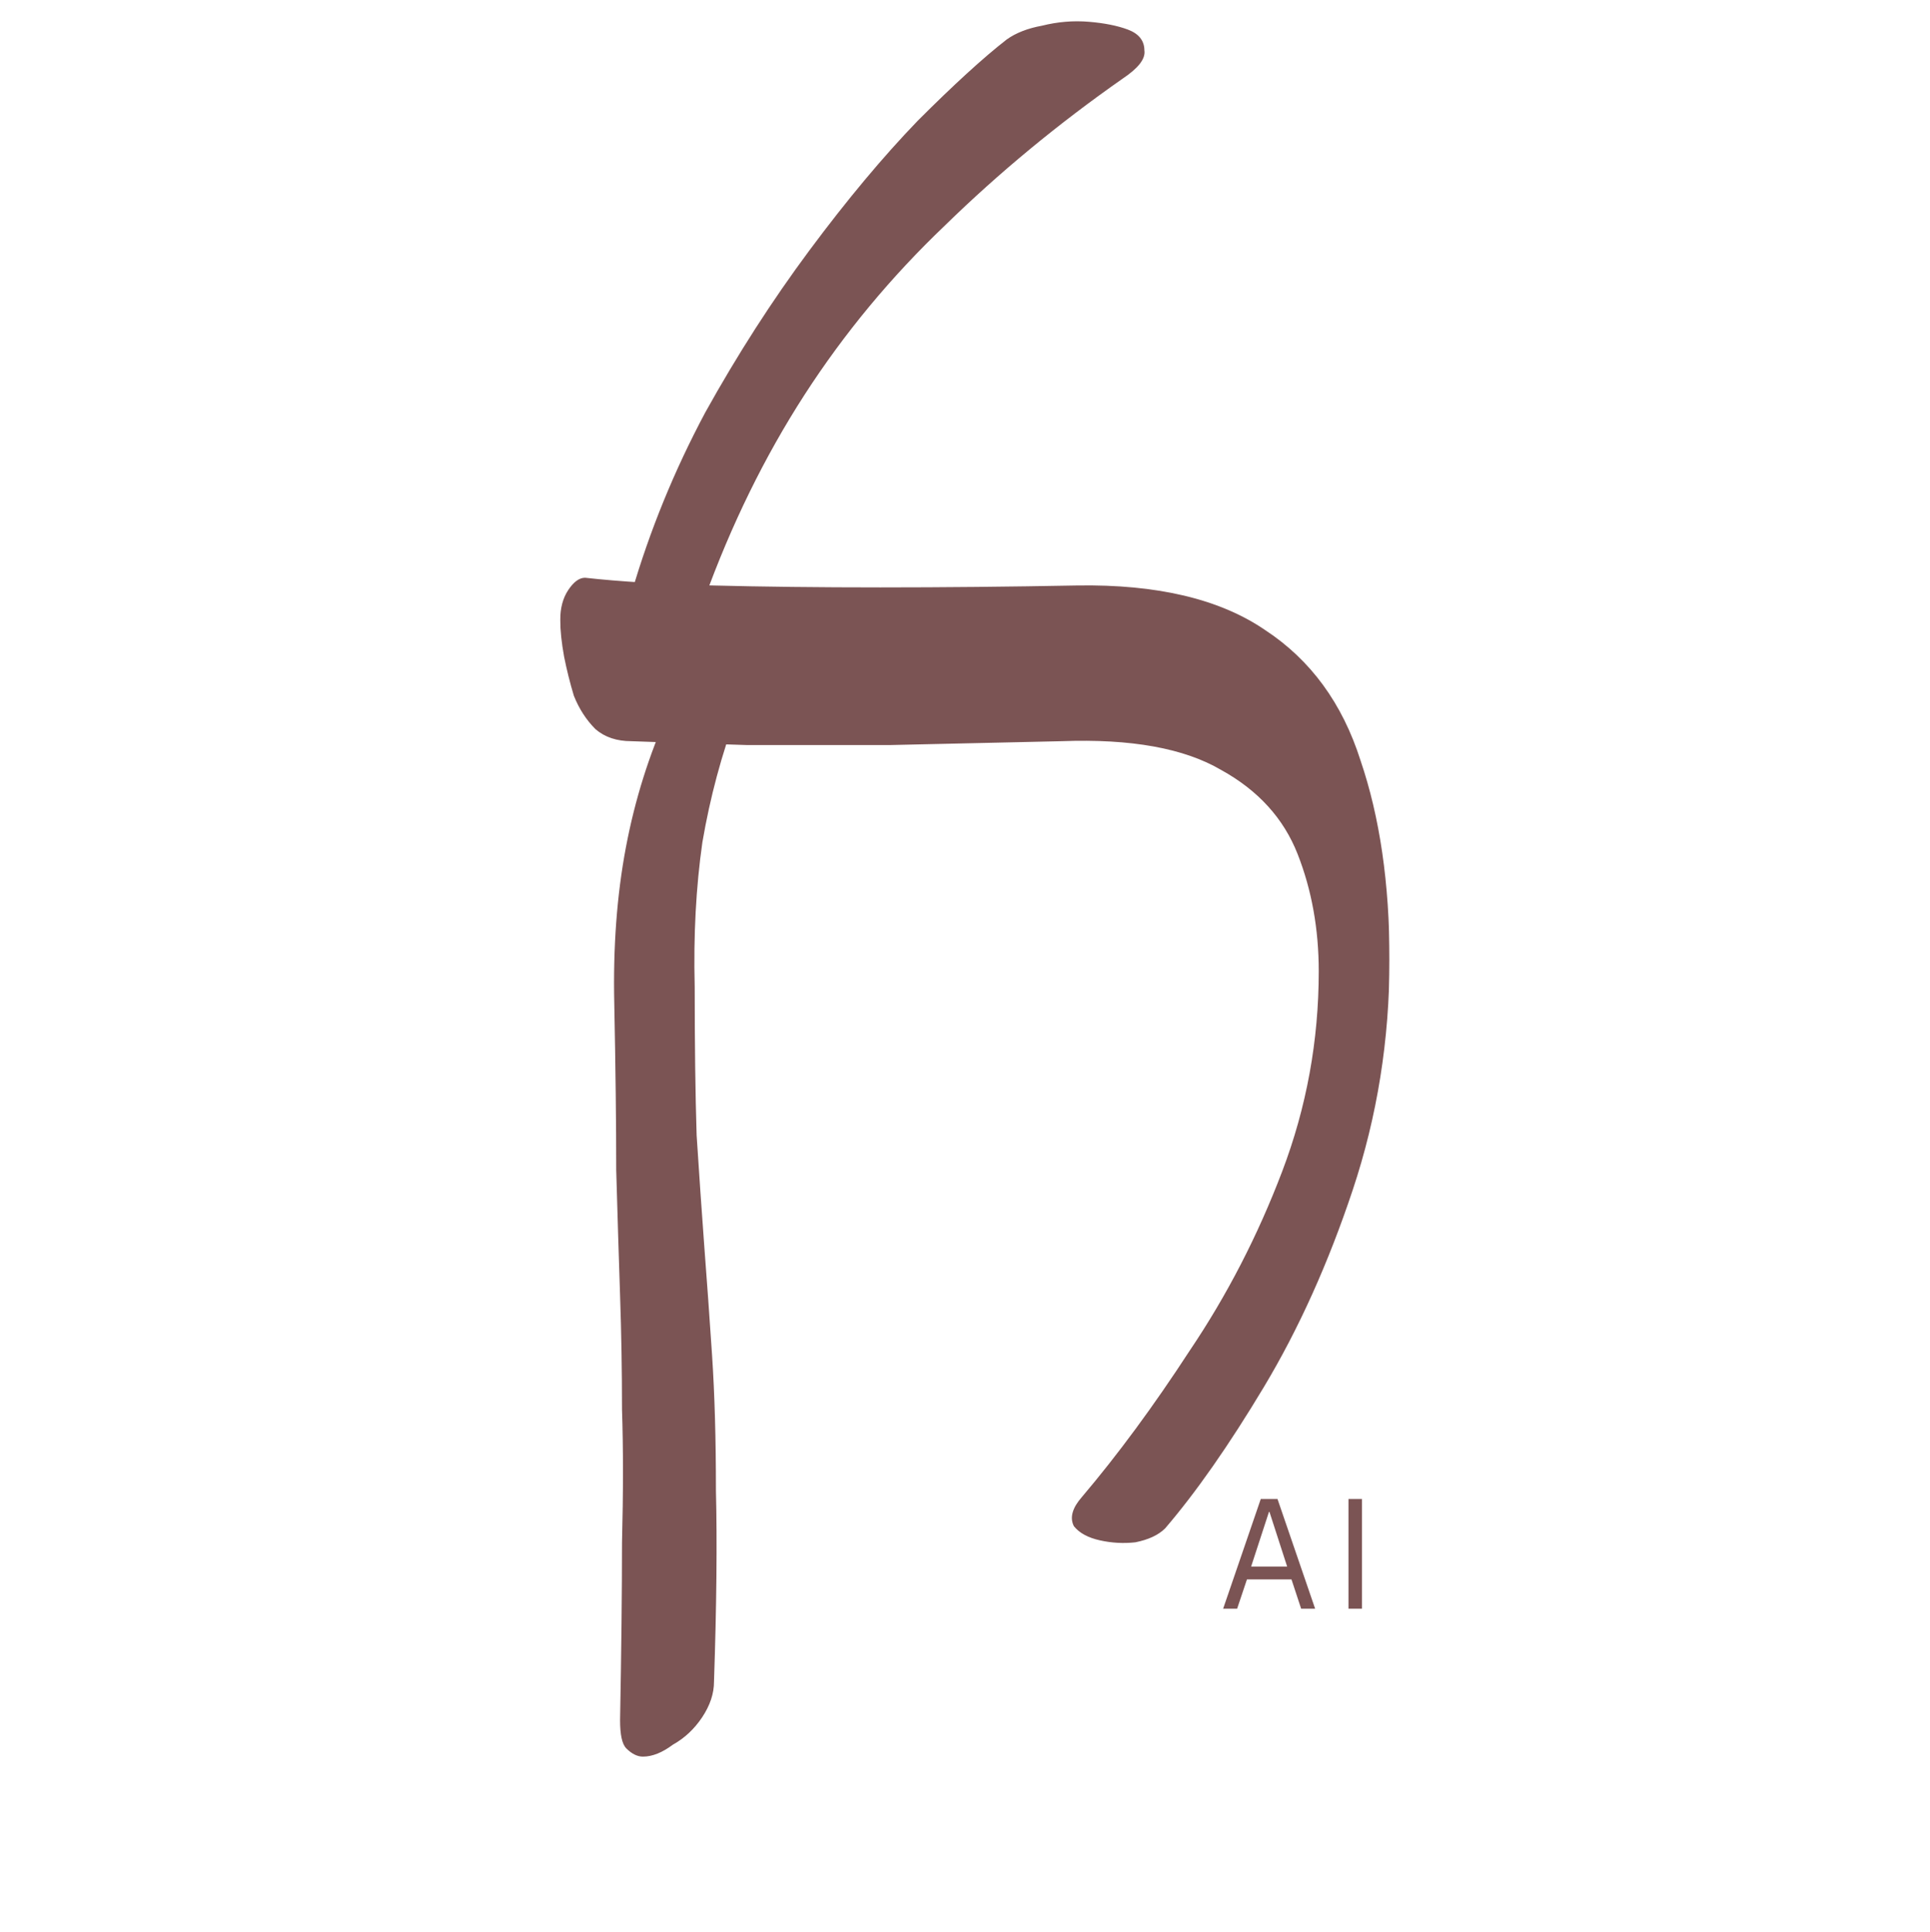 <svg width="1200" height="1201" viewBox="0 0 1200 1201" fill="none" xmlns="http://www.w3.org/2000/svg">
<path d="M783.898 931.8H794.298L817.698 1000H808.998L802.998 981.8H775.298L769.198 1000H760.498L783.898 931.8ZM800.298 973.8L789.298 939.8H788.998L777.898 973.8H800.298ZM838.433 931.8H846.833V1000H838.433V931.8Z" fill="#7B5454"/>
<mask id="path-2-outside-1_1045_15" maskUnits="userSpaceOnUse" x="348" y="12.338" width="516" height="1080" fill="black">
<rect fill="white" x="348" y="12.338" width="516" height="1080"/>
<path d="M723.741 949.338C719.741 953.338 713.741 956.138 705.741 957.738C698.541 958.538 691.341 958.138 684.141 956.538C676.941 954.938 671.741 952.138 668.541 948.138C666.141 943.338 667.741 937.738 673.341 931.338C695.741 904.938 718.141 874.538 740.541 840.138C763.741 805.738 782.941 768.538 798.141 728.538C813.341 688.538 820.941 646.938 820.941 603.738C820.941 577.338 816.541 552.938 807.741 530.538C798.941 508.138 782.941 490.538 759.741 477.738C736.541 464.138 703.341 458.138 660.141 459.738C622.541 460.538 586.941 461.338 553.341 462.138C520.541 462.138 490.941 462.138 464.541 462.138C438.141 461.338 414.141 460.538 392.541 459.738C383.741 459.738 376.541 457.338 370.941 452.538C365.341 446.938 360.941 440.138 357.741 432.138C355.341 424.138 353.341 416.138 351.741 408.138C350.141 399.338 349.341 391.738 349.341 385.338C349.341 378.138 350.941 372.138 354.141 367.338C357.341 362.538 360.541 360.138 363.741 360.138C385.341 362.538 411.741 364.138 442.941 364.938C474.141 365.738 508.941 366.138 547.341 366.138C586.541 366.138 627.341 365.738 669.741 364.938C719.341 364.138 758.141 373.338 786.141 392.538C814.141 410.938 833.741 437.738 844.941 472.938C856.941 508.138 862.941 549.338 862.941 596.538C862.941 646.138 855.341 693.738 840.141 739.338C824.941 784.938 806.541 825.738 784.941 861.738C763.341 897.738 742.941 926.938 723.741 949.338ZM399.741 1090.94C396.541 1090.94 393.341 1089.34 390.141 1086.14C387.741 1083.74 386.541 1078.14 386.541 1069.34C387.341 1026.14 387.741 989.338 387.741 958.938C388.541 927.738 388.541 900.138 387.741 876.138C387.741 852.138 387.341 828.538 386.541 805.338C385.741 781.338 384.941 755.338 384.141 727.338C384.141 698.538 383.741 664.138 382.941 624.138C382.141 588.938 384.541 556.538 390.141 526.938C395.741 497.338 404.541 469.338 416.541 442.938H457.341C447.741 468.538 440.541 495.338 435.741 523.338C431.741 551.338 430.141 581.338 430.941 613.338C430.941 649.338 431.341 680.138 432.141 705.738C433.741 730.538 435.341 753.738 436.941 775.338C438.541 796.138 440.141 818.538 441.741 842.538C443.341 866.538 444.141 894.538 444.141 926.538C444.941 958.538 444.541 998.138 442.941 1045.34C442.941 1052.54 440.541 1059.74 435.741 1066.94C430.941 1074.14 424.941 1079.74 417.741 1083.74C411.341 1088.54 405.341 1090.94 399.741 1090.94ZM436.941 372.138L393.741 368.538C404.941 330.138 420.141 292.938 439.341 256.938C459.341 220.938 480.941 187.338 504.141 156.138C527.341 124.938 549.741 98.138 571.341 75.738C593.741 53.338 612.141 36.538 626.541 25.338C632.141 21.338 639.341 18.538 648.141 16.938C657.741 14.538 667.341 13.738 676.941 14.538C686.541 15.338 694.541 16.938 700.941 19.338C707.341 21.738 710.541 25.738 710.541 31.338C711.341 36.138 706.941 41.738 697.341 48.138C657.341 76.138 620.541 106.538 586.941 139.338C553.341 171.338 524.141 206.538 499.341 244.938C474.541 283.338 453.741 325.738 436.941 372.138Z"/>
</mask>
<path d="M723.741 949.338C719.741 953.338 713.741 956.138 705.741 957.738C698.541 958.538 691.341 958.138 684.141 956.538C676.941 954.938 671.741 952.138 668.541 948.138C666.141 943.338 667.741 937.738 673.341 931.338C695.741 904.938 718.141 874.538 740.541 840.138C763.741 805.738 782.941 768.538 798.141 728.538C813.341 688.538 820.941 646.938 820.941 603.738C820.941 577.338 816.541 552.938 807.741 530.538C798.941 508.138 782.941 490.538 759.741 477.738C736.541 464.138 703.341 458.138 660.141 459.738C622.541 460.538 586.941 461.338 553.341 462.138C520.541 462.138 490.941 462.138 464.541 462.138C438.141 461.338 414.141 460.538 392.541 459.738C383.741 459.738 376.541 457.338 370.941 452.538C365.341 446.938 360.941 440.138 357.741 432.138C355.341 424.138 353.341 416.138 351.741 408.138C350.141 399.338 349.341 391.738 349.341 385.338C349.341 378.138 350.941 372.138 354.141 367.338C357.341 362.538 360.541 360.138 363.741 360.138C385.341 362.538 411.741 364.138 442.941 364.938C474.141 365.738 508.941 366.138 547.341 366.138C586.541 366.138 627.341 365.738 669.741 364.938C719.341 364.138 758.141 373.338 786.141 392.538C814.141 410.938 833.741 437.738 844.941 472.938C856.941 508.138 862.941 549.338 862.941 596.538C862.941 646.138 855.341 693.738 840.141 739.338C824.941 784.938 806.541 825.738 784.941 861.738C763.341 897.738 742.941 926.938 723.741 949.338ZM399.741 1090.94C396.541 1090.94 393.341 1089.34 390.141 1086.14C387.741 1083.74 386.541 1078.14 386.541 1069.34C387.341 1026.14 387.741 989.338 387.741 958.938C388.541 927.738 388.541 900.138 387.741 876.138C387.741 852.138 387.341 828.538 386.541 805.338C385.741 781.338 384.941 755.338 384.141 727.338C384.141 698.538 383.741 664.138 382.941 624.138C382.141 588.938 384.541 556.538 390.141 526.938C395.741 497.338 404.541 469.338 416.541 442.938H457.341C447.741 468.538 440.541 495.338 435.741 523.338C431.741 551.338 430.141 581.338 430.941 613.338C430.941 649.338 431.341 680.138 432.141 705.738C433.741 730.538 435.341 753.738 436.941 775.338C438.541 796.138 440.141 818.538 441.741 842.538C443.341 866.538 444.141 894.538 444.141 926.538C444.941 958.538 444.541 998.138 442.941 1045.34C442.941 1052.54 440.541 1059.74 435.741 1066.94C430.941 1074.14 424.941 1079.74 417.741 1083.74C411.341 1088.54 405.341 1090.94 399.741 1090.94ZM436.941 372.138L393.741 368.538C404.941 330.138 420.141 292.938 439.341 256.938C459.341 220.938 480.941 187.338 504.141 156.138C527.341 124.938 549.741 98.138 571.341 75.738C593.741 53.338 612.141 36.538 626.541 25.338C632.141 21.338 639.341 18.538 648.141 16.938C657.741 14.538 667.341 13.738 676.941 14.538C686.541 15.338 694.541 16.938 700.941 19.338C707.341 21.738 710.541 25.738 710.541 31.338C711.341 36.138 706.941 41.738 697.341 48.138C657.341 76.138 620.541 106.538 586.941 139.338C553.341 171.338 524.141 206.538 499.341 244.938C474.541 283.338 453.741 325.738 436.941 372.138Z" fill="#7B5454"/>
<path d="M723.741 949.338L724.448 950.045L724.475 950.018L724.5 949.989L723.741 949.338ZM705.741 957.738L705.851 958.732L705.894 958.727L705.937 958.719L705.741 957.738ZM684.141 956.538L684.358 955.562L684.358 955.562L684.141 956.538ZM668.541 948.138L667.646 948.585L667.694 948.68L667.76 948.763L668.541 948.138ZM673.341 931.338L674.093 931.997L674.098 931.991L674.103 931.985L673.341 931.338ZM740.541 840.138L739.712 839.579L739.707 839.586L739.703 839.593L740.541 840.138ZM798.141 728.538L799.075 728.893L799.075 728.893L798.141 728.538ZM807.741 530.538L808.671 530.173L808.671 530.173L807.741 530.538ZM759.741 477.738L759.235 478.601L759.246 478.608L759.258 478.614L759.741 477.738ZM660.141 459.738L660.162 460.738L660.17 460.738L660.178 460.738L660.141 459.738ZM553.341 462.138V463.138H553.353L553.364 463.138L553.341 462.138ZM464.541 462.138L464.51 463.138L464.525 463.138H464.541V462.138ZM392.541 459.738L392.578 458.739L392.559 458.738H392.541V459.738ZM370.941 452.538L370.234 453.245L370.261 453.272L370.29 453.297L370.941 452.538ZM357.741 432.138L356.783 432.426L356.796 432.468L356.812 432.51L357.741 432.138ZM351.741 408.138L350.757 408.317L350.758 408.326L350.76 408.334L351.741 408.138ZM354.141 367.338L353.309 366.784L353.309 366.784L354.141 367.338ZM363.741 360.138L363.851 359.144L363.796 359.138H363.741V360.138ZM442.941 364.938L442.915 365.938L442.915 365.938L442.941 364.938ZM669.741 364.938L669.725 363.938L669.722 363.938L669.741 364.938ZM786.141 392.538L785.575 393.363L785.583 393.369L785.591 393.374L786.141 392.538ZM844.941 472.938L843.988 473.241L843.991 473.251L843.994 473.261L844.941 472.938ZM840.141 739.338L839.192 739.022L839.192 739.022L840.141 739.338ZM784.941 861.738L784.083 861.224L784.083 861.224L784.941 861.738ZM390.141 1086.14L389.434 1086.85L389.434 1086.85L390.141 1086.14ZM386.541 1069.34L385.541 1069.32L385.541 1069.33V1069.34H386.541ZM387.741 958.938L386.741 958.913L386.741 958.925V958.938H387.741ZM387.741 876.138H386.741V876.155L386.741 876.172L387.741 876.138ZM386.541 805.338L385.541 805.372L385.541 805.373L386.541 805.338ZM384.141 727.338H383.141V727.353L383.141 727.367L384.141 727.338ZM382.941 624.138L383.94 624.118L383.94 624.116L382.941 624.138ZM416.541 442.938V441.938H415.897L415.63 442.524L416.541 442.938ZM457.341 442.938L458.277 443.289L458.784 441.938H457.341V442.938ZM435.741 523.338L434.755 523.169L434.753 523.183L434.751 523.197L435.741 523.338ZM430.941 613.338H431.941V613.326L431.94 613.313L430.941 613.338ZM432.141 705.738L431.141 705.769L431.142 705.786L431.143 705.803L432.141 705.738ZM436.941 775.338L435.943 775.412L435.944 775.415L436.941 775.338ZM444.141 926.538H443.141V926.551L443.141 926.563L444.141 926.538ZM442.941 1045.34L441.941 1045.3L441.941 1045.32V1045.34H442.941ZM435.741 1066.94L436.573 1067.49L436.573 1067.49L435.741 1066.94ZM417.741 1083.74L417.255 1082.86L417.195 1082.9L417.141 1082.94L417.741 1083.74ZM436.941 372.138L436.858 373.135L437.62 373.198L437.881 372.479L436.941 372.138ZM393.741 368.538L392.781 368.258L392.438 369.433L393.658 369.535L393.741 368.538ZM439.341 256.938L438.466 256.453L438.462 256.46L438.458 256.468L439.341 256.938ZM504.141 156.138L504.943 156.735L504.943 156.735L504.141 156.138ZM571.341 75.738L570.634 75.031L570.627 75.037L570.621 75.044L571.341 75.738ZM626.541 25.338L625.959 24.524L625.943 24.536L625.927 24.549L626.541 25.338ZM648.141 16.938L648.32 17.922L648.352 17.916L648.383 17.908L648.141 16.938ZM676.941 14.538L677.024 13.542L677.024 13.542L676.941 14.538ZM700.941 19.338L701.292 18.402L701.292 18.402L700.941 19.338ZM710.541 31.338H709.541V31.421L709.554 31.503L710.541 31.338ZM697.341 48.138L696.786 47.306L696.777 47.312L696.767 47.319L697.341 48.138ZM586.941 139.338L587.63 140.062L587.639 140.054L586.941 139.338ZM723.741 949.338L723.034 948.631C719.222 952.442 713.432 955.18 705.545 956.758L705.741 957.738L705.937 958.719C714.049 957.096 720.259 954.234 724.448 950.045L723.741 949.338ZM705.741 957.738L705.63 956.744C698.542 957.532 691.452 957.139 684.358 955.562L684.141 956.538L683.924 957.514C691.229 959.138 698.54 959.545 705.851 958.732L705.741 957.738ZM684.141 956.538L684.358 955.562C677.285 953.99 672.328 951.272 669.322 947.514L668.541 948.138L667.76 948.763C671.153 953.005 676.596 955.886 683.924 957.514L684.141 956.538ZM668.541 948.138L669.435 947.691C667.312 943.446 668.584 938.293 674.093 931.997L673.341 931.338L672.588 930.68C666.897 937.183 664.969 943.231 667.646 948.585L668.541 948.138ZM673.341 931.338L674.103 931.985C696.535 905.548 718.96 875.113 741.379 840.684L740.541 840.138L739.703 839.593C717.322 873.964 694.946 904.329 672.578 930.691L673.341 931.338ZM740.541 840.138L741.37 840.697C764.614 806.232 783.849 768.963 799.075 728.893L798.141 728.538L797.206 728.183C782.032 768.113 762.867 805.245 739.712 839.579L740.541 840.138ZM798.141 728.538L799.075 728.893C814.319 688.779 821.941 647.058 821.941 603.738H820.941H819.941C819.941 646.818 812.362 688.298 797.206 728.183L798.141 728.538ZM820.941 603.738H821.941C821.941 577.225 817.521 552.7 808.671 530.173L807.741 530.538L806.81 530.904C815.56 553.177 819.941 577.451 819.941 603.738H820.941ZM807.741 530.538L808.671 530.173C799.777 507.533 783.606 489.763 760.224 476.863L759.741 477.738L759.258 478.614C782.276 491.313 798.104 508.743 806.81 530.904L807.741 530.538ZM759.741 477.738L760.246 476.876C736.81 463.137 703.389 457.136 660.104 458.739L660.141 459.738L660.178 460.738C703.292 459.141 736.271 465.139 759.235 478.601L759.741 477.738ZM660.141 459.738L660.119 458.738C622.519 459.538 586.918 460.338 553.317 461.138L553.341 462.138L553.364 463.138C586.964 462.338 622.563 461.538 660.162 460.738L660.141 459.738ZM553.341 462.138V461.138C553.277 461.138 553.213 461.138 553.148 461.138C553.084 461.138 553.02 461.138 552.956 461.138C552.892 461.138 552.828 461.138 552.764 461.138C552.7 461.138 552.636 461.138 552.572 461.138C552.509 461.138 552.445 461.138 552.381 461.138C552.317 461.138 552.253 461.138 552.189 461.138C552.125 461.138 552.061 461.138 551.997 461.138C551.933 461.138 551.869 461.138 551.805 461.138C551.742 461.138 551.678 461.138 551.614 461.138C551.55 461.138 551.486 461.138 551.422 461.138C551.359 461.138 551.295 461.138 551.231 461.138C551.167 461.138 551.103 461.138 551.04 461.138C550.976 461.138 550.912 461.138 550.848 461.138C550.785 461.138 550.721 461.138 550.657 461.138C550.593 461.138 550.53 461.138 550.466 461.138C550.402 461.138 550.339 461.138 550.275 461.138C550.211 461.138 550.148 461.138 550.084 461.138C550.02 461.138 549.957 461.138 549.893 461.138C549.829 461.138 549.766 461.138 549.702 461.138C549.639 461.138 549.575 461.138 549.512 461.138C549.448 461.138 549.384 461.138 549.321 461.138C549.257 461.138 549.194 461.138 549.13 461.138C549.067 461.138 549.003 461.138 548.94 461.138C548.876 461.138 548.813 461.138 548.749 461.138C548.686 461.138 548.622 461.138 548.559 461.138C548.495 461.138 548.432 461.138 548.369 461.138C548.305 461.138 548.242 461.138 548.178 461.138C548.115 461.138 548.051 461.138 547.988 461.138C547.925 461.138 547.861 461.138 547.798 461.138C547.735 461.138 547.671 461.138 547.608 461.138C547.545 461.138 547.481 461.138 547.418 461.138C547.355 461.138 547.291 461.138 547.228 461.138C547.165 461.138 547.102 461.138 547.038 461.138C546.975 461.138 546.912 461.138 546.849 461.138C546.785 461.138 546.722 461.138 546.659 461.138C546.596 461.138 546.533 461.138 546.469 461.138C546.406 461.138 546.343 461.138 546.28 461.138C546.217 461.138 546.154 461.138 546.09 461.138C546.027 461.138 545.964 461.138 545.901 461.138C545.838 461.138 545.775 461.138 545.712 461.138C545.649 461.138 545.586 461.138 545.523 461.138C545.459 461.138 545.396 461.138 545.333 461.138C545.27 461.138 545.207 461.138 545.144 461.138C545.081 461.138 545.018 461.138 544.955 461.138C544.892 461.138 544.829 461.138 544.766 461.138C544.703 461.138 544.64 461.138 544.577 461.138C544.515 461.138 544.452 461.138 544.389 461.138C544.326 461.138 544.263 461.138 544.2 461.138C544.137 461.138 544.074 461.138 544.011 461.138C543.949 461.138 543.886 461.138 543.823 461.138C543.76 461.138 543.697 461.138 543.634 461.138C543.572 461.138 543.509 461.138 543.446 461.138C543.383 461.138 543.32 461.138 543.258 461.138C543.195 461.138 543.132 461.138 543.069 461.138C543.007 461.138 542.944 461.138 542.881 461.138C542.818 461.138 542.756 461.138 542.693 461.138C542.63 461.138 542.568 461.138 542.505 461.138C542.442 461.138 542.38 461.138 542.317 461.138C542.254 461.138 542.192 461.138 542.129 461.138C542.066 461.138 542.004 461.138 541.941 461.138C541.879 461.138 541.816 461.138 541.753 461.138C541.691 461.138 541.628 461.138 541.566 461.138C541.503 461.138 541.441 461.138 541.378 461.138C541.316 461.138 541.253 461.138 541.191 461.138C541.128 461.138 541.066 461.138 541.003 461.138C540.941 461.138 540.878 461.138 540.816 461.138C540.753 461.138 540.691 461.138 540.628 461.138C540.566 461.138 540.504 461.138 540.441 461.138C540.379 461.138 540.316 461.138 540.254 461.138C540.192 461.138 540.129 461.138 540.067 461.138C540.005 461.138 539.942 461.138 539.88 461.138C539.818 461.138 539.755 461.138 539.693 461.138C539.631 461.138 539.568 461.138 539.506 461.138C539.444 461.138 539.382 461.138 539.319 461.138C539.257 461.138 539.195 461.138 539.133 461.138C539.07 461.138 539.008 461.138 538.946 461.138C538.884 461.138 538.822 461.138 538.759 461.138C538.697 461.138 538.635 461.138 538.573 461.138C538.511 461.138 538.449 461.138 538.386 461.138C538.324 461.138 538.262 461.138 538.2 461.138C538.138 461.138 538.076 461.138 538.014 461.138C537.952 461.138 537.89 461.138 537.827 461.138C537.765 461.138 537.703 461.138 537.641 461.138C537.579 461.138 537.517 461.138 537.455 461.138C537.393 461.138 537.331 461.138 537.269 461.138C537.207 461.138 537.145 461.138 537.083 461.138C537.021 461.138 536.959 461.138 536.898 461.138C536.836 461.138 536.774 461.138 536.712 461.138C536.65 461.138 536.588 461.138 536.526 461.138C536.464 461.138 536.402 461.138 536.34 461.138C536.279 461.138 536.217 461.138 536.155 461.138C536.093 461.138 536.031 461.138 535.969 461.138C535.908 461.138 535.846 461.138 535.784 461.138C535.722 461.138 535.66 461.138 535.599 461.138C535.537 461.138 535.475 461.138 535.413 461.138C535.352 461.138 535.29 461.138 535.228 461.138C535.166 461.138 535.105 461.138 535.043 461.138C534.981 461.138 534.92 461.138 534.858 461.138C534.796 461.138 534.735 461.138 534.673 461.138C534.611 461.138 534.55 461.138 534.488 461.138C534.426 461.138 534.365 461.138 534.303 461.138C534.242 461.138 534.18 461.138 534.119 461.138C534.057 461.138 533.995 461.138 533.934 461.138C533.872 461.138 533.811 461.138 533.749 461.138C533.688 461.138 533.626 461.138 533.565 461.138C533.503 461.138 533.442 461.138 533.38 461.138C533.319 461.138 533.257 461.138 533.196 461.138C533.134 461.138 533.073 461.138 533.012 461.138C532.95 461.138 532.889 461.138 532.827 461.138C532.766 461.138 532.705 461.138 532.643 461.138C532.582 461.138 532.52 461.138 532.459 461.138C532.398 461.138 532.336 461.138 532.275 461.138C532.214 461.138 532.152 461.138 532.091 461.138C532.03 461.138 531.968 461.138 531.907 461.138C531.846 461.138 531.785 461.138 531.723 461.138C531.662 461.138 531.601 461.138 531.54 461.138C531.478 461.138 531.417 461.138 531.356 461.138C531.295 461.138 531.234 461.138 531.172 461.138C531.111 461.138 531.05 461.138 530.989 461.138C530.928 461.138 530.867 461.138 530.805 461.138C530.744 461.138 530.683 461.138 530.622 461.138C530.561 461.138 530.5 461.138 530.439 461.138C530.378 461.138 530.317 461.138 530.256 461.138C530.195 461.138 530.134 461.138 530.072 461.138C530.011 461.138 529.95 461.138 529.889 461.138C529.828 461.138 529.767 461.138 529.706 461.138C529.645 461.138 529.584 461.138 529.523 461.138C529.463 461.138 529.402 461.138 529.341 461.138C529.28 461.138 529.219 461.138 529.158 461.138C529.097 461.138 529.036 461.138 528.975 461.138C528.914 461.138 528.853 461.138 528.793 461.138C528.732 461.138 528.671 461.138 528.61 461.138C528.549 461.138 528.488 461.138 528.427 461.138C528.367 461.138 528.306 461.138 528.245 461.138C528.184 461.138 528.124 461.138 528.063 461.138C528.002 461.138 527.941 461.138 527.88 461.138C527.82 461.138 527.759 461.138 527.698 461.138C527.638 461.138 527.577 461.138 527.516 461.138C527.455 461.138 527.395 461.138 527.334 461.138C527.273 461.138 527.213 461.138 527.152 461.138C527.092 461.138 527.031 461.138 526.97 461.138C526.91 461.138 526.849 461.138 526.788 461.138C526.728 461.138 526.667 461.138 526.607 461.138C526.546 461.138 526.486 461.138 526.425 461.138C526.364 461.138 526.304 461.138 526.243 461.138C526.183 461.138 526.122 461.138 526.062 461.138C526.001 461.138 525.941 461.138 525.88 461.138C525.82 461.138 525.759 461.138 525.699 461.138C525.639 461.138 525.578 461.138 525.518 461.138C525.457 461.138 525.397 461.138 525.336 461.138C525.276 461.138 525.216 461.138 525.155 461.138C525.095 461.138 525.035 461.138 524.974 461.138C524.914 461.138 524.854 461.138 524.793 461.138C524.733 461.138 524.673 461.138 524.612 461.138C524.552 461.138 524.492 461.138 524.431 461.138C524.371 461.138 524.311 461.138 524.251 461.138C524.19 461.138 524.13 461.138 524.07 461.138C524.01 461.138 523.949 461.138 523.889 461.138C523.829 461.138 523.769 461.138 523.709 461.138C523.648 461.138 523.588 461.138 523.528 461.138C523.468 461.138 523.408 461.138 523.348 461.138C523.288 461.138 523.227 461.138 523.167 461.138C523.107 461.138 523.047 461.138 522.987 461.138C522.927 461.138 522.867 461.138 522.807 461.138C522.747 461.138 522.687 461.138 522.627 461.138C522.567 461.138 522.507 461.138 522.447 461.138C522.387 461.138 522.327 461.138 522.267 461.138C522.207 461.138 522.147 461.138 522.087 461.138C522.027 461.138 521.967 461.138 521.907 461.138C521.847 461.138 521.787 461.138 521.727 461.138C521.667 461.138 521.607 461.138 521.547 461.138C521.488 461.138 521.428 461.138 521.368 461.138C521.308 461.138 521.248 461.138 521.188 461.138C521.128 461.138 521.069 461.138 521.009 461.138C520.949 461.138 520.889 461.138 520.829 461.138C520.77 461.138 520.71 461.138 520.65 461.138C520.59 461.138 520.53 461.138 520.471 461.138C520.411 461.138 520.351 461.138 520.292 461.138C520.232 461.138 520.172 461.138 520.112 461.138C520.053 461.138 519.993 461.138 519.933 461.138C519.874 461.138 519.814 461.138 519.754 461.138C519.695 461.138 519.635 461.138 519.576 461.138C519.516 461.138 519.456 461.138 519.397 461.138C519.337 461.138 519.278 461.138 519.218 461.138C519.158 461.138 519.099 461.138 519.039 461.138C518.98 461.138 518.92 461.138 518.861 461.138C518.801 461.138 518.742 461.138 518.682 461.138C518.623 461.138 518.563 461.138 518.504 461.138C518.444 461.138 518.385 461.138 518.325 461.138C518.266 461.138 518.206 461.138 518.147 461.138C518.088 461.138 518.028 461.138 517.969 461.138C517.909 461.138 517.85 461.138 517.791 461.138C517.731 461.138 517.672 461.138 517.613 461.138C517.553 461.138 517.494 461.138 517.435 461.138C517.375 461.138 517.316 461.138 517.257 461.138C517.197 461.138 517.138 461.138 517.079 461.138C517.019 461.138 516.96 461.138 516.901 461.138C516.842 461.138 516.782 461.138 516.723 461.138C516.664 461.138 516.605 461.138 516.546 461.138C516.486 461.138 516.427 461.138 516.368 461.138C516.309 461.138 516.25 461.138 516.19 461.138C516.131 461.138 516.072 461.138 516.013 461.138C515.954 461.138 515.895 461.138 515.836 461.138C515.777 461.138 515.717 461.138 515.658 461.138C515.599 461.138 515.54 461.138 515.481 461.138C515.422 461.138 515.363 461.138 515.304 461.138C515.245 461.138 515.186 461.138 515.127 461.138C515.068 461.138 515.009 461.138 514.95 461.138C514.891 461.138 514.832 461.138 514.773 461.138C514.714 461.138 514.655 461.138 514.596 461.138C514.537 461.138 514.478 461.138 514.419 461.138C514.361 461.138 514.302 461.138 514.243 461.138C514.184 461.138 514.125 461.138 514.066 461.138C514.007 461.138 513.948 461.138 513.89 461.138C513.831 461.138 513.772 461.138 513.713 461.138C513.654 461.138 513.596 461.138 513.537 461.138C513.478 461.138 513.419 461.138 513.36 461.138C513.302 461.138 513.243 461.138 513.184 461.138C513.125 461.138 513.067 461.138 513.008 461.138C512.949 461.138 512.891 461.138 512.832 461.138C512.773 461.138 512.714 461.138 512.656 461.138C512.597 461.138 512.538 461.138 512.48 461.138C512.421 461.138 512.363 461.138 512.304 461.138C512.245 461.138 512.187 461.138 512.128 461.138C512.07 461.138 512.011 461.138 511.952 461.138C511.894 461.138 511.835 461.138 511.777 461.138C511.718 461.138 511.66 461.138 511.601 461.138C511.543 461.138 511.484 461.138 511.426 461.138C511.367 461.138 511.309 461.138 511.25 461.138C511.192 461.138 511.133 461.138 511.075 461.138C511.016 461.138 510.958 461.138 510.899 461.138C510.841 461.138 510.783 461.138 510.724 461.138C510.666 461.138 510.607 461.138 510.549 461.138C510.491 461.138 510.432 461.138 510.374 461.138C510.316 461.138 510.257 461.138 510.199 461.138C510.141 461.138 510.082 461.138 510.024 461.138C509.966 461.138 509.907 461.138 509.849 461.138C509.791 461.138 509.733 461.138 509.674 461.138C509.616 461.138 509.558 461.138 509.5 461.138C509.441 461.138 509.383 461.138 509.325 461.138C509.267 461.138 509.209 461.138 509.15 461.138C509.092 461.138 509.034 461.138 508.976 461.138C508.918 461.138 508.86 461.138 508.802 461.138C508.743 461.138 508.685 461.138 508.627 461.138C508.569 461.138 508.511 461.138 508.453 461.138C508.395 461.138 508.337 461.138 508.279 461.138C508.221 461.138 508.163 461.138 508.105 461.138C508.047 461.138 507.988 461.138 507.93 461.138C507.872 461.138 507.814 461.138 507.756 461.138C507.699 461.138 507.641 461.138 507.583 461.138C507.525 461.138 507.467 461.138 507.409 461.138C507.351 461.138 507.293 461.138 507.235 461.138C507.177 461.138 507.119 461.138 507.061 461.138C507.003 461.138 506.946 461.138 506.888 461.138C506.83 461.138 506.772 461.138 506.714 461.138C506.656 461.138 506.598 461.138 506.541 461.138C506.483 461.138 506.425 461.138 506.367 461.138C506.309 461.138 506.252 461.138 506.194 461.138C506.136 461.138 506.078 461.138 506.021 461.138C505.963 461.138 505.905 461.138 505.847 461.138C505.79 461.138 505.732 461.138 505.674 461.138C505.617 461.138 505.559 461.138 505.501 461.138C505.444 461.138 505.386 461.138 505.328 461.138C505.271 461.138 505.213 461.138 505.155 461.138C505.098 461.138 505.04 461.138 504.983 461.138C504.925 461.138 504.867 461.138 504.81 461.138C504.752 461.138 504.695 461.138 504.637 461.138C504.58 461.138 504.522 461.138 504.465 461.138C504.407 461.138 504.35 461.138 504.292 461.138C504.235 461.138 504.177 461.138 504.12 461.138C504.062 461.138 504.005 461.138 503.947 461.138C503.89 461.138 503.832 461.138 503.775 461.138C503.718 461.138 503.66 461.138 503.603 461.138C503.545 461.138 503.488 461.138 503.431 461.138C503.373 461.138 503.316 461.138 503.259 461.138C503.201 461.138 503.144 461.138 503.087 461.138C503.029 461.138 502.972 461.138 502.915 461.138C502.857 461.138 502.8 461.138 502.743 461.138C502.685 461.138 502.628 461.138 502.571 461.138C502.514 461.138 502.456 461.138 502.399 461.138C502.342 461.138 502.285 461.138 502.228 461.138C502.17 461.138 502.113 461.138 502.056 461.138C501.999 461.138 501.942 461.138 501.885 461.138C501.827 461.138 501.77 461.138 501.713 461.138C501.656 461.138 501.599 461.138 501.542 461.138C501.485 461.138 501.428 461.138 501.37 461.138C501.313 461.138 501.256 461.138 501.199 461.138C501.142 461.138 501.085 461.138 501.028 461.138C500.971 461.138 500.914 461.138 500.857 461.138C500.8 461.138 500.743 461.138 500.686 461.138C500.629 461.138 500.572 461.138 500.515 461.138C500.458 461.138 500.401 461.138 500.344 461.138C500.287 461.138 500.23 461.138 500.174 461.138C500.117 461.138 500.06 461.138 500.003 461.138C499.946 461.138 499.889 461.138 499.832 461.138C499.775 461.138 499.719 461.138 499.662 461.138C499.605 461.138 499.548 461.138 499.491 461.138C499.434 461.138 499.378 461.138 499.321 461.138C499.264 461.138 499.207 461.138 499.151 461.138C499.094 461.138 499.037 461.138 498.98 461.138C498.924 461.138 498.867 461.138 498.81 461.138C498.753 461.138 498.697 461.138 498.64 461.138C498.583 461.138 498.527 461.138 498.47 461.138C498.413 461.138 498.357 461.138 498.3 461.138C498.243 461.138 498.187 461.138 498.13 461.138C498.074 461.138 498.017 461.138 497.96 461.138C497.904 461.138 497.847 461.138 497.791 461.138C497.734 461.138 497.677 461.138 497.621 461.138C497.564 461.138 497.508 461.138 497.451 461.138C497.395 461.138 497.338 461.138 497.282 461.138C497.225 461.138 497.169 461.138 497.112 461.138C497.056 461.138 496.999 461.138 496.943 461.138C496.887 461.138 496.83 461.138 496.774 461.138C496.717 461.138 496.661 461.138 496.604 461.138C496.548 461.138 496.492 461.138 496.435 461.138C496.379 461.138 496.323 461.138 496.266 461.138C496.21 461.138 496.154 461.138 496.097 461.138C496.041 461.138 495.985 461.138 495.928 461.138C495.872 461.138 495.816 461.138 495.759 461.138C495.703 461.138 495.647 461.138 495.591 461.138C495.534 461.138 495.478 461.138 495.422 461.138C495.366 461.138 495.309 461.138 495.253 461.138C495.197 461.138 495.141 461.138 495.085 461.138C495.029 461.138 494.972 461.138 494.916 461.138C494.86 461.138 494.804 461.138 494.748 461.138C494.692 461.138 494.636 461.138 494.579 461.138C494.523 461.138 494.467 461.138 494.411 461.138C494.355 461.138 494.299 461.138 494.243 461.138C494.187 461.138 494.131 461.138 494.075 461.138C494.019 461.138 493.963 461.138 493.907 461.138C493.851 461.138 493.795 461.138 493.739 461.138C493.683 461.138 493.627 461.138 493.571 461.138C493.515 461.138 493.459 461.138 493.403 461.138C493.347 461.138 493.291 461.138 493.235 461.138C493.179 461.138 493.124 461.138 493.068 461.138C493.012 461.138 492.956 461.138 492.9 461.138C492.844 461.138 492.788 461.138 492.732 461.138C492.677 461.138 492.621 461.138 492.565 461.138C492.509 461.138 492.453 461.138 492.398 461.138C492.342 461.138 492.286 461.138 492.23 461.138C492.175 461.138 492.119 461.138 492.063 461.138C492.007 461.138 491.952 461.138 491.896 461.138C491.84 461.138 491.784 461.138 491.729 461.138C491.673 461.138 491.617 461.138 491.562 461.138C491.506 461.138 491.45 461.138 491.395 461.138C491.339 461.138 491.284 461.138 491.228 461.138C491.172 461.138 491.117 461.138 491.061 461.138C491.005 461.138 490.95 461.138 490.894 461.138C490.839 461.138 490.783 461.138 490.728 461.138C490.672 461.138 490.617 461.138 490.561 461.138C490.506 461.138 490.45 461.138 490.395 461.138C490.339 461.138 490.284 461.138 490.228 461.138C490.173 461.138 490.117 461.138 490.062 461.138C490.006 461.138 489.951 461.138 489.895 461.138C489.84 461.138 489.785 461.138 489.729 461.138C489.674 461.138 489.618 461.138 489.563 461.138C489.508 461.138 489.452 461.138 489.397 461.138C489.342 461.138 489.286 461.138 489.231 461.138C489.176 461.138 489.12 461.138 489.065 461.138C489.01 461.138 488.955 461.138 488.899 461.138C488.844 461.138 488.789 461.138 488.733 461.138C488.678 461.138 488.623 461.138 488.568 461.138C488.513 461.138 488.457 461.138 488.402 461.138C488.347 461.138 488.292 461.138 488.237 461.138C488.181 461.138 488.126 461.138 488.071 461.138C488.016 461.138 487.961 461.138 487.906 461.138C487.85 461.138 487.795 461.138 487.74 461.138C487.685 461.138 487.63 461.138 487.575 461.138C487.52 461.138 487.465 461.138 487.41 461.138C487.355 461.138 487.3 461.138 487.245 461.138C487.19 461.138 487.135 461.138 487.08 461.138C487.025 461.138 486.97 461.138 486.915 461.138C486.86 461.138 486.805 461.138 486.75 461.138C486.695 461.138 486.64 461.138 486.585 461.138C486.53 461.138 486.475 461.138 486.42 461.138C486.365 461.138 486.31 461.138 486.255 461.138C486.201 461.138 486.146 461.138 486.091 461.138C486.036 461.138 485.981 461.138 485.926 461.138C485.871 461.138 485.817 461.138 485.762 461.138C485.707 461.138 485.652 461.138 485.597 461.138C485.543 461.138 485.488 461.138 485.433 461.138C485.378 461.138 485.324 461.138 485.269 461.138C485.214 461.138 485.159 461.138 485.105 461.138C485.05 461.138 484.995 461.138 484.941 461.138C484.886 461.138 484.831 461.138 484.777 461.138C484.722 461.138 484.667 461.138 484.613 461.138C484.558 461.138 484.503 461.138 484.449 461.138C484.394 461.138 484.34 461.138 484.285 461.138C484.23 461.138 484.176 461.138 484.121 461.138C484.067 461.138 484.012 461.138 483.958 461.138C483.903 461.138 483.849 461.138 483.794 461.138C483.739 461.138 483.685 461.138 483.63 461.138C483.576 461.138 483.522 461.138 483.467 461.138C483.413 461.138 483.358 461.138 483.304 461.138C483.249 461.138 483.195 461.138 483.14 461.138C483.086 461.138 483.032 461.138 482.977 461.138C482.923 461.138 482.868 461.138 482.814 461.138C482.76 461.138 482.705 461.138 482.651 461.138C482.597 461.138 482.542 461.138 482.488 461.138C482.434 461.138 482.379 461.138 482.325 461.138C482.271 461.138 482.216 461.138 482.162 461.138C482.108 461.138 482.054 461.138 481.999 461.138C481.945 461.138 481.891 461.138 481.837 461.138C481.782 461.138 481.728 461.138 481.674 461.138C481.62 461.138 481.566 461.138 481.511 461.138C481.457 461.138 481.403 461.138 481.349 461.138C481.295 461.138 481.241 461.138 481.187 461.138C481.132 461.138 481.078 461.138 481.024 461.138C480.97 461.138 480.916 461.138 480.862 461.138C480.808 461.138 480.754 461.138 480.7 461.138C480.646 461.138 480.592 461.138 480.538 461.138C480.484 461.138 480.43 461.138 480.376 461.138C480.322 461.138 480.268 461.138 480.214 461.138C480.16 461.138 480.106 461.138 480.052 461.138C479.998 461.138 479.944 461.138 479.89 461.138C479.836 461.138 479.782 461.138 479.728 461.138C479.674 461.138 479.62 461.138 479.566 461.138C479.513 461.138 479.459 461.138 479.405 461.138C479.351 461.138 479.297 461.138 479.243 461.138C479.189 461.138 479.136 461.138 479.082 461.138C479.028 461.138 478.974 461.138 478.92 461.138C478.867 461.138 478.813 461.138 478.759 461.138C478.705 461.138 478.652 461.138 478.598 461.138C478.544 461.138 478.49 461.138 478.437 461.138C478.383 461.138 478.329 461.138 478.276 461.138C478.222 461.138 478.168 461.138 478.115 461.138C478.061 461.138 478.007 461.138 477.954 461.138C477.9 461.138 477.846 461.138 477.793 461.138C477.739 461.138 477.686 461.138 477.632 461.138C477.578 461.138 477.525 461.138 477.471 461.138C477.418 461.138 477.364 461.138 477.311 461.138C477.257 461.138 477.204 461.138 477.15 461.138C477.096 461.138 477.043 461.138 476.989 461.138C476.936 461.138 476.883 461.138 476.829 461.138C476.776 461.138 476.722 461.138 476.669 461.138C476.615 461.138 476.562 461.138 476.508 461.138C476.455 461.138 476.402 461.138 476.348 461.138C476.295 461.138 476.241 461.138 476.188 461.138C476.135 461.138 476.081 461.138 476.028 461.138C475.975 461.138 475.921 461.138 475.868 461.138C475.815 461.138 475.761 461.138 475.708 461.138C475.655 461.138 475.601 461.138 475.548 461.138C475.495 461.138 475.442 461.138 475.388 461.138C475.335 461.138 475.282 461.138 475.229 461.138C475.175 461.138 475.122 461.138 475.069 461.138C475.016 461.138 474.963 461.138 474.91 461.138C474.856 461.138 474.803 461.138 474.75 461.138C474.697 461.138 474.644 461.138 474.591 461.138C474.538 461.138 474.484 461.138 474.431 461.138C474.378 461.138 474.325 461.138 474.272 461.138C474.219 461.138 474.166 461.138 474.113 461.138C474.06 461.138 474.007 461.138 473.954 461.138C473.901 461.138 473.848 461.138 473.795 461.138C473.742 461.138 473.689 461.138 473.636 461.138C473.583 461.138 473.53 461.138 473.477 461.138C473.424 461.138 473.371 461.138 473.318 461.138C473.265 461.138 473.212 461.138 473.159 461.138C473.106 461.138 473.053 461.138 473.001 461.138C472.948 461.138 472.895 461.138 472.842 461.138C472.789 461.138 472.736 461.138 472.683 461.138C472.631 461.138 472.578 461.138 472.525 461.138C472.472 461.138 472.419 461.138 472.367 461.138C472.314 461.138 472.261 461.138 472.208 461.138C472.155 461.138 472.103 461.138 472.05 461.138C471.997 461.138 471.945 461.138 471.892 461.138C471.839 461.138 471.786 461.138 471.734 461.138C471.681 461.138 471.628 461.138 471.576 461.138C471.523 461.138 471.47 461.138 471.418 461.138C471.365 461.138 471.313 461.138 471.26 461.138C471.207 461.138 471.155 461.138 471.102 461.138C471.05 461.138 470.997 461.138 470.944 461.138C470.892 461.138 470.839 461.138 470.787 461.138C470.734 461.138 470.682 461.138 470.629 461.138C470.577 461.138 470.524 461.138 470.472 461.138C470.419 461.138 470.367 461.138 470.314 461.138C470.262 461.138 470.209 461.138 470.157 461.138C470.104 461.138 470.052 461.138 470 461.138C469.947 461.138 469.895 461.138 469.842 461.138C469.79 461.138 469.738 461.138 469.685 461.138C469.633 461.138 469.58 461.138 469.528 461.138C469.476 461.138 469.423 461.138 469.371 461.138C469.319 461.138 469.267 461.138 469.214 461.138C469.162 461.138 469.11 461.138 469.057 461.138C469.005 461.138 468.953 461.138 468.901 461.138C468.848 461.138 468.796 461.138 468.744 461.138C468.692 461.138 468.639 461.138 468.587 461.138C468.535 461.138 468.483 461.138 468.431 461.138C468.379 461.138 468.326 461.138 468.274 461.138C468.222 461.138 468.17 461.138 468.118 461.138C468.066 461.138 468.014 461.138 467.961 461.138C467.909 461.138 467.857 461.138 467.805 461.138C467.753 461.138 467.701 461.138 467.649 461.138C467.597 461.138 467.545 461.138 467.493 461.138C467.441 461.138 467.389 461.138 467.337 461.138C467.285 461.138 467.233 461.138 467.181 461.138C467.129 461.138 467.077 461.138 467.025 461.138C466.973 461.138 466.921 461.138 466.869 461.138C466.817 461.138 466.765 461.138 466.713 461.138C466.662 461.138 466.61 461.138 466.558 461.138C466.506 461.138 466.454 461.138 466.402 461.138C466.35 461.138 466.298 461.138 466.247 461.138C466.195 461.138 466.143 461.138 466.091 461.138C466.039 461.138 465.988 461.138 465.936 461.138C465.884 461.138 465.832 461.138 465.78 461.138C465.729 461.138 465.677 461.138 465.625 461.138C465.574 461.138 465.522 461.138 465.47 461.138C465.418 461.138 465.367 461.138 465.315 461.138C465.263 461.138 465.212 461.138 465.16 461.138C465.108 461.138 465.057 461.138 465.005 461.138C464.953 461.138 464.902 461.138 464.85 461.138C464.799 461.138 464.747 461.138 464.695 461.138C464.644 461.138 464.592 461.138 464.541 461.138V462.138V463.138C464.592 463.138 464.644 463.138 464.695 463.138C464.747 463.138 464.799 463.138 464.85 463.138C464.902 463.138 464.953 463.138 465.005 463.138C465.057 463.138 465.108 463.138 465.16 463.138C465.212 463.138 465.263 463.138 465.315 463.138C465.367 463.138 465.418 463.138 465.47 463.138C465.522 463.138 465.574 463.138 465.625 463.138C465.677 463.138 465.729 463.138 465.78 463.138C465.832 463.138 465.884 463.138 465.936 463.138C465.988 463.138 466.039 463.138 466.091 463.138C466.143 463.138 466.195 463.138 466.247 463.138C466.298 463.138 466.35 463.138 466.402 463.138C466.454 463.138 466.506 463.138 466.558 463.138C466.61 463.138 466.662 463.138 466.713 463.138C466.765 463.138 466.817 463.138 466.869 463.138C466.921 463.138 466.973 463.138 467.025 463.138C467.077 463.138 467.129 463.138 467.181 463.138C467.233 463.138 467.285 463.138 467.337 463.138C467.389 463.138 467.441 463.138 467.493 463.138C467.545 463.138 467.597 463.138 467.649 463.138C467.701 463.138 467.753 463.138 467.805 463.138C467.857 463.138 467.909 463.138 467.961 463.138C468.014 463.138 468.066 463.138 468.118 463.138C468.17 463.138 468.222 463.138 468.274 463.138C468.326 463.138 468.379 463.138 468.431 463.138C468.483 463.138 468.535 463.138 468.587 463.138C468.639 463.138 468.692 463.138 468.744 463.138C468.796 463.138 468.848 463.138 468.901 463.138C468.953 463.138 469.005 463.138 469.057 463.138C469.11 463.138 469.162 463.138 469.214 463.138C469.267 463.138 469.319 463.138 469.371 463.138C469.423 463.138 469.476 463.138 469.528 463.138C469.58 463.138 469.633 463.138 469.685 463.138C469.738 463.138 469.79 463.138 469.842 463.138C469.895 463.138 469.947 463.138 470 463.138C470.052 463.138 470.104 463.138 470.157 463.138C470.209 463.138 470.262 463.138 470.314 463.138C470.367 463.138 470.419 463.138 470.472 463.138C470.524 463.138 470.577 463.138 470.629 463.138C470.682 463.138 470.734 463.138 470.787 463.138C470.839 463.138 470.892 463.138 470.944 463.138C470.997 463.138 471.05 463.138 471.102 463.138C471.155 463.138 471.207 463.138 471.26 463.138C471.313 463.138 471.365 463.138 471.418 463.138C471.47 463.138 471.523 463.138 471.576 463.138C471.628 463.138 471.681 463.138 471.734 463.138C471.786 463.138 471.839 463.138 471.892 463.138C471.945 463.138 471.997 463.138 472.05 463.138C472.103 463.138 472.155 463.138 472.208 463.138C472.261 463.138 472.314 463.138 472.367 463.138C472.419 463.138 472.472 463.138 472.525 463.138C472.578 463.138 472.631 463.138 472.683 463.138C472.736 463.138 472.789 463.138 472.842 463.138C472.895 463.138 472.948 463.138 473.001 463.138C473.053 463.138 473.106 463.138 473.159 463.138C473.212 463.138 473.265 463.138 473.318 463.138C473.371 463.138 473.424 463.138 473.477 463.138C473.53 463.138 473.583 463.138 473.636 463.138C473.689 463.138 473.742 463.138 473.795 463.138C473.848 463.138 473.901 463.138 473.954 463.138C474.007 463.138 474.06 463.138 474.113 463.138C474.166 463.138 474.219 463.138 474.272 463.138C474.325 463.138 474.378 463.138 474.431 463.138C474.484 463.138 474.538 463.138 474.591 463.138C474.644 463.138 474.697 463.138 474.75 463.138C474.803 463.138 474.856 463.138 474.91 463.138C474.963 463.138 475.016 463.138 475.069 463.138C475.122 463.138 475.175 463.138 475.229 463.138C475.282 463.138 475.335 463.138 475.388 463.138C475.442 463.138 475.495 463.138 475.548 463.138C475.601 463.138 475.655 463.138 475.708 463.138C475.761 463.138 475.815 463.138 475.868 463.138C475.921 463.138 475.975 463.138 476.028 463.138C476.081 463.138 476.135 463.138 476.188 463.138C476.241 463.138 476.295 463.138 476.348 463.138C476.402 463.138 476.455 463.138 476.508 463.138C476.562 463.138 476.615 463.138 476.669 463.138C476.722 463.138 476.776 463.138 476.829 463.138C476.883 463.138 476.936 463.138 476.989 463.138C477.043 463.138 477.096 463.138 477.15 463.138C477.204 463.138 477.257 463.138 477.311 463.138C477.364 463.138 477.418 463.138 477.471 463.138C477.525 463.138 477.578 463.138 477.632 463.138C477.686 463.138 477.739 463.138 477.793 463.138C477.846 463.138 477.9 463.138 477.954 463.138C478.007 463.138 478.061 463.138 478.115 463.138C478.168 463.138 478.222 463.138 478.276 463.138C478.329 463.138 478.383 463.138 478.437 463.138C478.49 463.138 478.544 463.138 478.598 463.138C478.652 463.138 478.705 463.138 478.759 463.138C478.813 463.138 478.867 463.138 478.92 463.138C478.974 463.138 479.028 463.138 479.082 463.138C479.136 463.138 479.189 463.138 479.243 463.138C479.297 463.138 479.351 463.138 479.405 463.138C479.459 463.138 479.513 463.138 479.566 463.138C479.62 463.138 479.674 463.138 479.728 463.138C479.782 463.138 479.836 463.138 479.89 463.138C479.944 463.138 479.998 463.138 480.052 463.138C480.106 463.138 480.16 463.138 480.214 463.138C480.268 463.138 480.322 463.138 480.376 463.138C480.43 463.138 480.484 463.138 480.538 463.138C480.592 463.138 480.646 463.138 480.7 463.138C480.754 463.138 480.808 463.138 480.862 463.138C480.916 463.138 480.97 463.138 481.024 463.138C481.078 463.138 481.132 463.138 481.187 463.138C481.241 463.138 481.295 463.138 481.349 463.138C481.403 463.138 481.457 463.138 481.511 463.138C481.566 463.138 481.62 463.138 481.674 463.138C481.728 463.138 481.782 463.138 481.837 463.138C481.891 463.138 481.945 463.138 481.999 463.138C482.054 463.138 482.108 463.138 482.162 463.138C482.216 463.138 482.271 463.138 482.325 463.138C482.379 463.138 482.434 463.138 482.488 463.138C482.542 463.138 482.597 463.138 482.651 463.138C482.705 463.138 482.76 463.138 482.814 463.138C482.868 463.138 482.923 463.138 482.977 463.138C483.032 463.138 483.086 463.138 483.14 463.138C483.195 463.138 483.249 463.138 483.304 463.138C483.358 463.138 483.413 463.138 483.467 463.138C483.522 463.138 483.576 463.138 483.63 463.138C483.685 463.138 483.739 463.138 483.794 463.138C483.849 463.138 483.903 463.138 483.958 463.138C484.012 463.138 484.067 463.138 484.121 463.138C484.176 463.138 484.23 463.138 484.285 463.138C484.34 463.138 484.394 463.138 484.449 463.138C484.503 463.138 484.558 463.138 484.613 463.138C484.667 463.138 484.722 463.138 484.777 463.138C484.831 463.138 484.886 463.138 484.941 463.138C484.995 463.138 485.05 463.138 485.105 463.138C485.159 463.138 485.214 463.138 485.269 463.138C485.324 463.138 485.378 463.138 485.433 463.138C485.488 463.138 485.543 463.138 485.597 463.138C485.652 463.138 485.707 463.138 485.762 463.138C485.817 463.138 485.871 463.138 485.926 463.138C485.981 463.138 486.036 463.138 486.091 463.138C486.146 463.138 486.201 463.138 486.255 463.138C486.31 463.138 486.365 463.138 486.42 463.138C486.475 463.138 486.53 463.138 486.585 463.138C486.64 463.138 486.695 463.138 486.75 463.138C486.805 463.138 486.86 463.138 486.915 463.138C486.97 463.138 487.025 463.138 487.08 463.138C487.135 463.138 487.19 463.138 487.245 463.138C487.3 463.138 487.355 463.138 487.41 463.138C487.465 463.138 487.52 463.138 487.575 463.138C487.63 463.138 487.685 463.138 487.74 463.138C487.795 463.138 487.85 463.138 487.906 463.138C487.961 463.138 488.016 463.138 488.071 463.138C488.126 463.138 488.181 463.138 488.237 463.138C488.292 463.138 488.347 463.138 488.402 463.138C488.457 463.138 488.513 463.138 488.568 463.138C488.623 463.138 488.678 463.138 488.733 463.138C488.789 463.138 488.844 463.138 488.899 463.138C488.955 463.138 489.01 463.138 489.065 463.138C489.12 463.138 489.176 463.138 489.231 463.138C489.286 463.138 489.342 463.138 489.397 463.138C489.452 463.138 489.508 463.138 489.563 463.138C489.618 463.138 489.674 463.138 489.729 463.138C489.785 463.138 489.84 463.138 489.895 463.138C489.951 463.138 490.006 463.138 490.062 463.138C490.117 463.138 490.173 463.138 490.228 463.138C490.284 463.138 490.339 463.138 490.395 463.138C490.45 463.138 490.506 463.138 490.561 463.138C490.617 463.138 490.672 463.138 490.728 463.138C490.783 463.138 490.839 463.138 490.894 463.138C490.95 463.138 491.005 463.138 491.061 463.138C491.117 463.138 491.172 463.138 491.228 463.138C491.284 463.138 491.339 463.138 491.395 463.138C491.45 463.138 491.506 463.138 491.562 463.138C491.617 463.138 491.673 463.138 491.729 463.138C491.784 463.138 491.84 463.138 491.896 463.138C491.952 463.138 492.007 463.138 492.063 463.138C492.119 463.138 492.175 463.138 492.23 463.138C492.286 463.138 492.342 463.138 492.398 463.138C492.453 463.138 492.509 463.138 492.565 463.138C492.621 463.138 492.677 463.138 492.732 463.138C492.788 463.138 492.844 463.138 492.9 463.138C492.956 463.138 493.012 463.138 493.068 463.138C493.124 463.138 493.179 463.138 493.235 463.138C493.291 463.138 493.347 463.138 493.403 463.138C493.459 463.138 493.515 463.138 493.571 463.138C493.627 463.138 493.683 463.138 493.739 463.138C493.795 463.138 493.851 463.138 493.907 463.138C493.963 463.138 494.019 463.138 494.075 463.138C494.131 463.138 494.187 463.138 494.243 463.138C494.299 463.138 494.355 463.138 494.411 463.138C494.467 463.138 494.523 463.138 494.579 463.138C494.636 463.138 494.692 463.138 494.748 463.138C494.804 463.138 494.86 463.138 494.916 463.138C494.972 463.138 495.029 463.138 495.085 463.138C495.141 463.138 495.197 463.138 495.253 463.138C495.309 463.138 495.366 463.138 495.422 463.138C495.478 463.138 495.534 463.138 495.591 463.138C495.647 463.138 495.703 463.138 495.759 463.138C495.816 463.138 495.872 463.138 495.928 463.138C495.985 463.138 496.041 463.138 496.097 463.138C496.154 463.138 496.21 463.138 496.266 463.138C496.323 463.138 496.379 463.138 496.435 463.138C496.492 463.138 496.548 463.138 496.604 463.138C496.661 463.138 496.717 463.138 496.774 463.138C496.83 463.138 496.887 463.138 496.943 463.138C496.999 463.138 497.056 463.138 497.112 463.138C497.169 463.138 497.225 463.138 497.282 463.138C497.338 463.138 497.395 463.138 497.451 463.138C497.508 463.138 497.564 463.138 497.621 463.138C497.677 463.138 497.734 463.138 497.791 463.138C497.847 463.138 497.904 463.138 497.96 463.138C498.017 463.138 498.074 463.138 498.13 463.138C498.187 463.138 498.243 463.138 498.3 463.138C498.357 463.138 498.413 463.138 498.47 463.138C498.527 463.138 498.583 463.138 498.64 463.138C498.697 463.138 498.753 463.138 498.81 463.138C498.867 463.138 498.924 463.138 498.98 463.138C499.037 463.138 499.094 463.138 499.151 463.138C499.207 463.138 499.264 463.138 499.321 463.138C499.378 463.138 499.434 463.138 499.491 463.138C499.548 463.138 499.605 463.138 499.662 463.138C499.719 463.138 499.775 463.138 499.832 463.138C499.889 463.138 499.946 463.138 500.003 463.138C500.06 463.138 500.117 463.138 500.174 463.138C500.23 463.138 500.287 463.138 500.344 463.138C500.401 463.138 500.458 463.138 500.515 463.138C500.572 463.138 500.629 463.138 500.686 463.138C500.743 463.138 500.8 463.138 500.857 463.138C500.914 463.138 500.971 463.138 501.028 463.138C501.085 463.138 501.142 463.138 501.199 463.138C501.256 463.138 501.313 463.138 501.37 463.138C501.428 463.138 501.485 463.138 501.542 463.138C501.599 463.138 501.656 463.138 501.713 463.138C501.77 463.138 501.827 463.138 501.885 463.138C501.942 463.138 501.999 463.138 502.056 463.138C502.113 463.138 502.17 463.138 502.228 463.138C502.285 463.138 502.342 463.138 502.399 463.138C502.456 463.138 502.514 463.138 502.571 463.138C502.628 463.138 502.685 463.138 502.743 463.138C502.8 463.138 502.857 463.138 502.915 463.138C502.972 463.138 503.029 463.138 503.087 463.138C503.144 463.138 503.201 463.138 503.259 463.138C503.316 463.138 503.373 463.138 503.431 463.138C503.488 463.138 503.545 463.138 503.603 463.138C503.66 463.138 503.718 463.138 503.775 463.138C503.832 463.138 503.89 463.138 503.947 463.138C504.005 463.138 504.062 463.138 504.12 463.138C504.177 463.138 504.235 463.138 504.292 463.138C504.35 463.138 504.407 463.138 504.465 463.138C504.522 463.138 504.58 463.138 504.637 463.138C504.695 463.138 504.752 463.138 504.81 463.138C504.867 463.138 504.925 463.138 504.983 463.138C505.04 463.138 505.098 463.138 505.155 463.138C505.213 463.138 505.271 463.138 505.328 463.138C505.386 463.138 505.444 463.138 505.501 463.138C505.559 463.138 505.617 463.138 505.674 463.138C505.732 463.138 505.79 463.138 505.847 463.138C505.905 463.138 505.963 463.138 506.021 463.138C506.078 463.138 506.136 463.138 506.194 463.138C506.252 463.138 506.309 463.138 506.367 463.138C506.425 463.138 506.483 463.138 506.541 463.138C506.598 463.138 506.656 463.138 506.714 463.138C506.772 463.138 506.83 463.138 506.888 463.138C506.946 463.138 507.003 463.138 507.061 463.138C507.119 463.138 507.177 463.138 507.235 463.138C507.293 463.138 507.351 463.138 507.409 463.138C507.467 463.138 507.525 463.138 507.583 463.138C507.641 463.138 507.699 463.138 507.756 463.138C507.814 463.138 507.872 463.138 507.93 463.138C507.988 463.138 508.047 463.138 508.105 463.138C508.163 463.138 508.221 463.138 508.279 463.138C508.337 463.138 508.395 463.138 508.453 463.138C508.511 463.138 508.569 463.138 508.627 463.138C508.685 463.138 508.743 463.138 508.802 463.138C508.86 463.138 508.918 463.138 508.976 463.138C509.034 463.138 509.092 463.138 509.15 463.138C509.209 463.138 509.267 463.138 509.325 463.138C509.383 463.138 509.441 463.138 509.5 463.138C509.558 463.138 509.616 463.138 509.674 463.138C509.733 463.138 509.791 463.138 509.849 463.138C509.907 463.138 509.966 463.138 510.024 463.138C510.082 463.138 510.141 463.138 510.199 463.138C510.257 463.138 510.316 463.138 510.374 463.138C510.432 463.138 510.491 463.138 510.549 463.138C510.607 463.138 510.666 463.138 510.724 463.138C510.783 463.138 510.841 463.138 510.899 463.138C510.958 463.138 511.016 463.138 511.075 463.138C511.133 463.138 511.192 463.138 511.25 463.138C511.309 463.138 511.367 463.138 511.426 463.138C511.484 463.138 511.543 463.138 511.601 463.138C511.66 463.138 511.718 463.138 511.777 463.138C511.835 463.138 511.894 463.138 511.952 463.138C512.011 463.138 512.07 463.138 512.128 463.138C512.187 463.138 512.245 463.138 512.304 463.138C512.363 463.138 512.421 463.138 512.48 463.138C512.538 463.138 512.597 463.138 512.656 463.138C512.714 463.138 512.773 463.138 512.832 463.138C512.891 463.138 512.949 463.138 513.008 463.138C513.067 463.138 513.125 463.138 513.184 463.138C513.243 463.138 513.302 463.138 513.36 463.138C513.419 463.138 513.478 463.138 513.537 463.138C513.596 463.138 513.654 463.138 513.713 463.138C513.772 463.138 513.831 463.138 513.89 463.138C513.948 463.138 514.007 463.138 514.066 463.138C514.125 463.138 514.184 463.138 514.243 463.138C514.302 463.138 514.361 463.138 514.419 463.138C514.478 463.138 514.537 463.138 514.596 463.138C514.655 463.138 514.714 463.138 514.773 463.138C514.832 463.138 514.891 463.138 514.95 463.138C515.009 463.138 515.068 463.138 515.127 463.138C515.186 463.138 515.245 463.138 515.304 463.138C515.363 463.138 515.422 463.138 515.481 463.138C515.54 463.138 515.599 463.138 515.658 463.138C515.717 463.138 515.777 463.138 515.836 463.138C515.895 463.138 515.954 463.138 516.013 463.138C516.072 463.138 516.131 463.138 516.19 463.138C516.25 463.138 516.309 463.138 516.368 463.138C516.427 463.138 516.486 463.138 516.546 463.138C516.605 463.138 516.664 463.138 516.723 463.138C516.782 463.138 516.842 463.138 516.901 463.138C516.96 463.138 517.019 463.138 517.079 463.138C517.138 463.138 517.197 463.138 517.257 463.138C517.316 463.138 517.375 463.138 517.435 463.138C517.494 463.138 517.553 463.138 517.613 463.138C517.672 463.138 517.731 463.138 517.791 463.138C517.85 463.138 517.909 463.138 517.969 463.138C518.028 463.138 518.088 463.138 518.147 463.138C518.206 463.138 518.266 463.138 518.325 463.138C518.385 463.138 518.444 463.138 518.504 463.138C518.563 463.138 518.623 463.138 518.682 463.138C518.742 463.138 518.801 463.138 518.861 463.138C518.92 463.138 518.98 463.138 519.039 463.138C519.099 463.138 519.158 463.138 519.218 463.138C519.278 463.138 519.337 463.138 519.397 463.138C519.456 463.138 519.516 463.138 519.576 463.138C519.635 463.138 519.695 463.138 519.754 463.138C519.814 463.138 519.874 463.138 519.933 463.138C519.993 463.138 520.053 463.138 520.112 463.138C520.172 463.138 520.232 463.138 520.292 463.138C520.351 463.138 520.411 463.138 520.471 463.138C520.53 463.138 520.59 463.138 520.65 463.138C520.71 463.138 520.77 463.138 520.829 463.138C520.889 463.138 520.949 463.138 521.009 463.138C521.069 463.138 521.128 463.138 521.188 463.138C521.248 463.138 521.308 463.138 521.368 463.138C521.428 463.138 521.488 463.138 521.547 463.138C521.607 463.138 521.667 463.138 521.727 463.138C521.787 463.138 521.847 463.138 521.907 463.138C521.967 463.138 522.027 463.138 522.087 463.138C522.147 463.138 522.207 463.138 522.267 463.138C522.327 463.138 522.387 463.138 522.447 463.138C522.507 463.138 522.567 463.138 522.627 463.138C522.687 463.138 522.747 463.138 522.807 463.138C522.867 463.138 522.927 463.138 522.987 463.138C523.047 463.138 523.107 463.138 523.167 463.138C523.227 463.138 523.288 463.138 523.348 463.138C523.408 463.138 523.468 463.138 523.528 463.138C523.588 463.138 523.648 463.138 523.709 463.138C523.769 463.138 523.829 463.138 523.889 463.138C523.949 463.138 524.01 463.138 524.07 463.138C524.13 463.138 524.19 463.138 524.251 463.138C524.311 463.138 524.371 463.138 524.431 463.138C524.492 463.138 524.552 463.138 524.612 463.138C524.673 463.138 524.733 463.138 524.793 463.138C524.854 463.138 524.914 463.138 524.974 463.138C525.035 463.138 525.095 463.138 525.155 463.138C525.216 463.138 525.276 463.138 525.336 463.138C525.397 463.138 525.457 463.138 525.518 463.138C525.578 463.138 525.639 463.138 525.699 463.138C525.759 463.138 525.82 463.138 525.88 463.138C525.941 463.138 526.001 463.138 526.062 463.138C526.122 463.138 526.183 463.138 526.243 463.138C526.304 463.138 526.364 463.138 526.425 463.138C526.486 463.138 526.546 463.138 526.607 463.138C526.667 463.138 526.728 463.138 526.788 463.138C526.849 463.138 526.91 463.138 526.97 463.138C527.031 463.138 527.092 463.138 527.152 463.138C527.213 463.138 527.273 463.138 527.334 463.138C527.395 463.138 527.455 463.138 527.516 463.138C527.577 463.138 527.638 463.138 527.698 463.138C527.759 463.138 527.82 463.138 527.88 463.138C527.941 463.138 528.002 463.138 528.063 463.138C528.124 463.138 528.184 463.138 528.245 463.138C528.306 463.138 528.367 463.138 528.427 463.138C528.488 463.138 528.549 463.138 528.61 463.138C528.671 463.138 528.732 463.138 528.793 463.138C528.853 463.138 528.914 463.138 528.975 463.138C529.036 463.138 529.097 463.138 529.158 463.138C529.219 463.138 529.28 463.138 529.341 463.138C529.402 463.138 529.463 463.138 529.523 463.138C529.584 463.138 529.645 463.138 529.706 463.138C529.767 463.138 529.828 463.138 529.889 463.138C529.95 463.138 530.011 463.138 530.072 463.138C530.134 463.138 530.195 463.138 530.256 463.138C530.317 463.138 530.378 463.138 530.439 463.138C530.5 463.138 530.561 463.138 530.622 463.138C530.683 463.138 530.744 463.138 530.805 463.138C530.867 463.138 530.928 463.138 530.989 463.138C531.05 463.138 531.111 463.138 531.172 463.138C531.234 463.138 531.295 463.138 531.356 463.138C531.417 463.138 531.478 463.138 531.54 463.138C531.601 463.138 531.662 463.138 531.723 463.138C531.785 463.138 531.846 463.138 531.907 463.138C531.968 463.138 532.03 463.138 532.091 463.138C532.152 463.138 532.214 463.138 532.275 463.138C532.336 463.138 532.398 463.138 532.459 463.138C532.52 463.138 532.582 463.138 532.643 463.138C532.705 463.138 532.766 463.138 532.827 463.138C532.889 463.138 532.95 463.138 533.012 463.138C533.073 463.138 533.134 463.138 533.196 463.138C533.257 463.138 533.319 463.138 533.38 463.138C533.442 463.138 533.503 463.138 533.565 463.138C533.626 463.138 533.688 463.138 533.749 463.138C533.811 463.138 533.872 463.138 533.934 463.138C533.995 463.138 534.057 463.138 534.119 463.138C534.18 463.138 534.242 463.138 534.303 463.138C534.365 463.138 534.426 463.138 534.488 463.138C534.55 463.138 534.611 463.138 534.673 463.138C534.735 463.138 534.796 463.138 534.858 463.138C534.92 463.138 534.981 463.138 535.043 463.138C535.105 463.138 535.166 463.138 535.228 463.138C535.29 463.138 535.352 463.138 535.413 463.138C535.475 463.138 535.537 463.138 535.599 463.138C535.66 463.138 535.722 463.138 535.784 463.138C535.846 463.138 535.908 463.138 535.969 463.138C536.031 463.138 536.093 463.138 536.155 463.138C536.217 463.138 536.279 463.138 536.34 463.138C536.402 463.138 536.464 463.138 536.526 463.138C536.588 463.138 536.65 463.138 536.712 463.138C536.774 463.138 536.836 463.138 536.898 463.138C536.959 463.138 537.021 463.138 537.083 463.138C537.145 463.138 537.207 463.138 537.269 463.138C537.331 463.138 537.393 463.138 537.455 463.138C537.517 463.138 537.579 463.138 537.641 463.138C537.703 463.138 537.765 463.138 537.827 463.138C537.89 463.138 537.952 463.138 538.014 463.138C538.076 463.138 538.138 463.138 538.2 463.138C538.262 463.138 538.324 463.138 538.386 463.138C538.449 463.138 538.511 463.138 538.573 463.138C538.635 463.138 538.697 463.138 538.759 463.138C538.822 463.138 538.884 463.138 538.946 463.138C539.008 463.138 539.07 463.138 539.133 463.138C539.195 463.138 539.257 463.138 539.319 463.138C539.382 463.138 539.444 463.138 539.506 463.138C539.568 463.138 539.631 463.138 539.693 463.138C539.755 463.138 539.818 463.138 539.88 463.138C539.942 463.138 540.005 463.138 540.067 463.138C540.129 463.138 540.192 463.138 540.254 463.138C540.316 463.138 540.379 463.138 540.441 463.138C540.504 463.138 540.566 463.138 540.628 463.138C540.691 463.138 540.753 463.138 540.816 463.138C540.878 463.138 540.941 463.138 541.003 463.138C541.066 463.138 541.128 463.138 541.191 463.138C541.253 463.138 541.316 463.138 541.378 463.138C541.441 463.138 541.503 463.138 541.566 463.138C541.628 463.138 541.691 463.138 541.753 463.138C541.816 463.138 541.879 463.138 541.941 463.138C542.004 463.138 542.066 463.138 542.129 463.138C542.192 463.138 542.254 463.138 542.317 463.138C542.38 463.138 542.442 463.138 542.505 463.138C542.568 463.138 542.63 463.138 542.693 463.138C542.756 463.138 542.818 463.138 542.881 463.138C542.944 463.138 543.007 463.138 543.069 463.138C543.132 463.138 543.195 463.138 543.258 463.138C543.32 463.138 543.383 463.138 543.446 463.138C543.509 463.138 543.572 463.138 543.634 463.138C543.697 463.138 543.76 463.138 543.823 463.138C543.886 463.138 543.949 463.138 544.011 463.138C544.074 463.138 544.137 463.138 544.2 463.138C544.263 463.138 544.326 463.138 544.389 463.138C544.452 463.138 544.515 463.138 544.577 463.138C544.64 463.138 544.703 463.138 544.766 463.138C544.829 463.138 544.892 463.138 544.955 463.138C545.018 463.138 545.081 463.138 545.144 463.138C545.207 463.138 545.27 463.138 545.333 463.138C545.396 463.138 545.459 463.138 545.523 463.138C545.586 463.138 545.649 463.138 545.712 463.138C545.775 463.138 545.838 463.138 545.901 463.138C545.964 463.138 546.027 463.138 546.09 463.138C546.154 463.138 546.217 463.138 546.28 463.138C546.343 463.138 546.406 463.138 546.469 463.138C546.533 463.138 546.596 463.138 546.659 463.138C546.722 463.138 546.785 463.138 546.849 463.138C546.912 463.138 546.975 463.138 547.038 463.138C547.102 463.138 547.165 463.138 547.228 463.138C547.291 463.138 547.355 463.138 547.418 463.138C547.481 463.138 547.545 463.138 547.608 463.138C547.671 463.138 547.735 463.138 547.798 463.138C547.861 463.138 547.925 463.138 547.988 463.138C548.051 463.138 548.115 463.138 548.178 463.138C548.242 463.138 548.305 463.138 548.369 463.138C548.432 463.138 548.495 463.138 548.559 463.138C548.622 463.138 548.686 463.138 548.749 463.138C548.813 463.138 548.876 463.138 548.94 463.138C549.003 463.138 549.067 463.138 549.13 463.138C549.194 463.138 549.257 463.138 549.321 463.138C549.384 463.138 549.448 463.138 549.512 463.138C549.575 463.138 549.639 463.138 549.702 463.138C549.766 463.138 549.829 463.138 549.893 463.138C549.957 463.138 550.02 463.138 550.084 463.138C550.148 463.138 550.211 463.138 550.275 463.138C550.339 463.138 550.402 463.138 550.466 463.138C550.53 463.138 550.593 463.138 550.657 463.138C550.721 463.138 550.785 463.138 550.848 463.138C550.912 463.138 550.976 463.138 551.04 463.138C551.103 463.138 551.167 463.138 551.231 463.138C551.295 463.138 551.359 463.138 551.422 463.138C551.486 463.138 551.55 463.138 551.614 463.138C551.678 463.138 551.742 463.138 551.805 463.138C551.869 463.138 551.933 463.138 551.997 463.138C552.061 463.138 552.125 463.138 552.189 463.138C552.253 463.138 552.317 463.138 552.381 463.138C552.445 463.138 552.509 463.138 552.572 463.138C552.636 463.138 552.7 463.138 552.764 463.138C552.828 463.138 552.892 463.138 552.956 463.138C553.02 463.138 553.084 463.138 553.148 463.138C553.213 463.138 553.277 463.138 553.341 463.138V462.138ZM464.541 462.138L464.571 461.139C438.173 460.339 414.175 459.539 392.578 458.739L392.541 459.738L392.504 460.738C414.106 461.538 438.109 462.338 464.51 463.138L464.541 462.138ZM392.541 459.738V458.738C383.931 458.738 376.977 456.395 371.591 451.779L370.941 452.538L370.29 453.297C376.105 458.282 383.55 460.738 392.541 460.738V459.738ZM370.941 452.538L371.648 451.831C366.152 446.335 361.823 439.652 358.669 431.767L357.741 432.138L356.812 432.51C360.058 440.624 364.53 447.541 370.234 453.245L370.941 452.538ZM357.741 432.138L358.698 431.851C356.307 423.88 354.315 415.911 352.721 407.942L351.741 408.138L350.76 408.334C352.366 416.366 354.374 424.396 356.783 432.426L357.741 432.138ZM351.741 408.138L352.724 407.959C351.131 399.197 350.341 391.66 350.341 385.338H349.341H348.341C348.341 391.817 349.15 399.479 350.757 408.317L351.741 408.138ZM349.341 385.338H350.341C350.341 378.287 351.907 372.492 354.973 367.893L354.141 367.338L353.309 366.784C349.975 371.784 348.341 377.99 348.341 385.338H349.341ZM354.141 367.338L354.973 367.893C358.132 363.153 361.071 361.138 363.741 361.138V360.138V359.138C360.01 359.138 356.549 361.923 353.309 366.784L354.141 367.338ZM363.741 360.138L363.63 361.132C385.268 363.536 411.698 365.137 442.915 365.938L442.941 364.938L442.966 363.939C411.784 363.139 385.414 361.54 363.851 359.144L363.741 360.138ZM442.941 364.938L442.915 365.938C474.125 366.738 508.934 367.138 547.341 367.138V366.138V365.138C508.947 365.138 474.156 364.738 442.966 363.939L442.941 364.938ZM547.341 366.138V367.138C586.547 367.138 627.354 366.738 669.76 365.938L669.741 364.938L669.722 363.938C627.328 364.738 586.534 365.138 547.341 365.138V366.138ZM669.741 364.938L669.757 365.938C719.241 365.14 757.809 374.323 785.575 393.363L786.141 392.538L786.706 391.714C758.473 372.353 719.441 363.136 669.725 363.938L669.741 364.938ZM786.141 392.538L785.591 393.374C813.38 411.635 832.85 438.236 843.988 473.241L844.941 472.938L845.894 472.635C834.632 437.24 814.901 410.242 786.69 391.703L786.141 392.538ZM844.941 472.938L843.994 473.261C855.951 508.333 861.941 549.42 861.941 596.538H862.941H863.941C863.941 549.257 857.931 507.943 845.887 472.616L844.941 472.938ZM862.941 596.538H861.941C861.941 646.034 854.357 693.527 839.192 739.022L840.141 739.338L841.089 739.654C856.324 693.949 863.941 646.242 863.941 596.538H862.941ZM840.141 739.338L839.192 739.022C824.012 784.563 805.641 825.295 784.083 861.224L784.941 861.738L785.798 862.253C807.441 826.182 825.87 785.314 841.089 739.654L840.141 739.338ZM784.941 861.738L784.083 861.224C762.501 897.194 742.133 926.344 722.981 948.687L723.741 949.338L724.5 949.989C743.748 927.533 764.18 898.282 785.798 862.253L784.941 861.738ZM399.741 1090.94V1089.94C396.899 1089.94 393.939 1088.52 390.848 1085.43L390.141 1086.14L389.434 1086.85C392.743 1090.15 396.182 1091.94 399.741 1091.94V1090.94ZM390.141 1086.14L390.848 1085.43C389.849 1084.43 389.003 1082.66 388.418 1079.93C387.839 1077.22 387.541 1073.7 387.541 1069.34H386.541H385.541C385.541 1073.78 385.842 1077.45 386.463 1080.35C387.078 1083.22 388.033 1085.44 389.434 1086.85L390.141 1086.14ZM386.541 1069.34L387.54 1069.36C388.341 1026.15 388.741 989.346 388.741 958.938H387.741H386.741C386.741 989.33 386.341 1026.12 385.541 1069.32L386.541 1069.34ZM387.741 958.938L388.74 958.964C389.541 927.75 389.541 900.129 388.74 876.105L387.741 876.138L386.741 876.172C387.54 900.147 387.541 927.727 386.741 958.913L387.741 958.938ZM387.741 876.138H388.741C388.741 852.127 388.34 828.516 387.54 805.304L386.541 805.338L385.541 805.373C386.341 828.561 386.741 852.149 386.741 876.138H387.741ZM386.541 805.338L387.54 805.305C386.74 781.307 385.94 755.308 385.14 727.31L384.141 727.338L383.141 727.367C383.941 755.368 384.741 781.37 385.541 805.372L386.541 805.338ZM384.141 727.338H385.141C385.141 698.53 384.741 664.123 383.94 624.118L382.941 624.138L381.941 624.158C382.741 664.154 383.141 698.547 383.141 727.338H384.141ZM382.941 624.138L383.94 624.116C383.142 588.974 385.538 556.645 391.123 527.124L390.141 526.938L389.158 526.752C383.543 556.431 381.14 588.902 381.941 624.161L382.941 624.138ZM390.141 526.938L391.123 527.124C396.709 497.6 405.485 469.676 417.451 443.352L416.541 442.938L415.63 442.524C403.596 469 394.772 497.077 389.158 526.752L390.141 526.938ZM416.541 442.938V443.938H457.341V442.938V441.938H416.541V442.938ZM457.341 442.938L456.404 442.587C446.781 468.248 439.565 495.11 434.755 523.169L435.741 523.338L436.726 523.507C441.516 495.567 448.7 468.828 458.277 443.289L457.341 442.938ZM435.741 523.338L434.751 523.197C430.742 551.259 429.14 581.315 429.941 613.363L430.941 613.338L431.94 613.313C431.142 581.362 432.739 551.418 436.731 523.48L435.741 523.338ZM430.941 613.338H429.941C429.941 649.345 430.341 680.156 431.141 705.769L432.141 705.738L433.14 705.707C432.341 680.121 431.941 649.332 431.941 613.338H430.941ZM432.141 705.738L431.143 705.803C432.743 730.605 434.343 753.809 435.943 775.412L436.941 775.338L437.938 775.264C436.338 753.668 434.738 730.471 433.139 705.674L432.141 705.738ZM436.941 775.338L435.944 775.415C437.543 796.211 439.143 818.608 440.743 842.605L441.741 842.538L442.738 842.472C441.138 818.469 439.538 796.065 437.938 775.262L436.941 775.338ZM441.741 842.538L440.743 842.605C442.341 866.577 443.141 894.554 443.141 926.538H444.141H445.141C445.141 894.523 444.34 866.5 442.738 842.472L441.741 842.538ZM444.141 926.538L443.141 926.563C443.94 958.537 443.541 998.116 441.941 1045.3L442.941 1045.34L443.94 1045.37C445.54 998.161 445.941 958.54 445.14 926.513L444.141 926.538ZM442.941 1045.34H441.941C441.941 1052.3 439.621 1059.31 434.909 1066.38L435.741 1066.94L436.573 1067.49C441.46 1060.16 443.941 1052.77 443.941 1045.34H442.941ZM435.741 1066.94L434.909 1066.38C430.192 1073.46 424.309 1078.95 417.255 1082.86L417.741 1083.74L418.226 1084.61C425.573 1080.53 431.689 1074.82 436.573 1067.49L435.741 1066.94ZM417.741 1083.74L417.141 1082.94C410.842 1087.66 405.049 1089.94 399.741 1089.94V1090.94V1091.94C405.632 1091.94 411.839 1089.41 418.341 1084.54L417.741 1083.74ZM436.941 372.138L437.024 371.142L393.824 367.542L393.741 368.538L393.658 369.535L436.858 373.135L436.941 372.138ZM393.741 368.538L394.701 368.818C405.881 330.486 421.055 293.349 440.223 257.409L439.341 256.938L438.458 256.468C419.227 292.527 404 329.791 392.781 368.258L393.741 368.538ZM439.341 256.938L440.215 257.424C460.195 221.46 481.771 187.897 504.943 156.735L504.141 156.138L503.338 155.542C480.11 186.779 458.487 220.416 438.466 256.453L439.341 256.938ZM504.141 156.138L504.943 156.735C528.124 125.561 550.496 98.795 572.06 76.432L571.341 75.738L570.621 75.044C548.985 97.481 526.558 124.315 503.338 155.542L504.141 156.138ZM571.341 75.738L572.048 76.445C594.436 54.057 612.803 37.29 627.155 26.128L626.541 25.338L625.927 24.549C611.479 35.786 593.045 52.62 570.634 75.031L571.341 75.738ZM626.541 25.338L627.122 26.152C632.572 22.259 639.623 19.503 648.32 17.922L648.141 16.938L647.962 15.954C639.058 17.573 631.71 20.417 625.959 24.524L626.541 25.338ZM648.141 16.938L648.383 17.908C657.88 15.534 667.37 14.744 676.858 15.535L676.941 14.538L677.024 13.542C667.311 12.732 657.602 13.542 647.898 15.968L648.141 16.938ZM676.941 14.538L676.858 15.535C686.4 16.33 694.303 17.917 700.59 20.274L700.941 19.338L701.292 18.402C694.778 15.959 686.681 14.347 677.024 13.542L676.941 14.538ZM700.941 19.338L700.59 20.274C703.675 21.432 705.904 22.943 707.36 24.763C708.804 26.569 709.541 28.743 709.541 31.338H710.541H711.541C711.541 28.334 710.677 25.708 708.922 23.514C707.177 21.333 704.606 19.645 701.292 18.402L700.941 19.338ZM710.541 31.338L709.554 31.503C709.89 33.518 709.162 35.838 707.054 38.52C704.948 41.202 701.545 44.133 696.786 47.306L697.341 48.138L697.895 48.97C702.736 45.743 706.334 42.675 708.627 39.756C710.919 36.839 711.991 33.959 711.527 31.174L710.541 31.338ZM697.341 48.138L696.767 47.319C656.725 75.349 619.882 105.783 586.242 138.623L586.941 139.338L587.639 140.054C621.199 107.293 657.957 76.928 697.914 48.957L697.341 48.138ZM586.941 139.338L586.251 138.614C552.595 170.668 523.344 205.928 498.501 244.396L499.341 244.938L500.181 245.481C524.937 207.148 554.087 172.009 587.63 140.062L586.941 139.338ZM499.341 244.938L498.501 244.396C473.657 282.864 452.824 325.332 436 371.798L436.941 372.138L437.881 372.479C454.657 326.144 475.425 283.813 500.181 245.481L499.341 244.938Z" fill="#7B5454" mask="url(#path-2-outside-1_1045_15)"/>
</svg>
